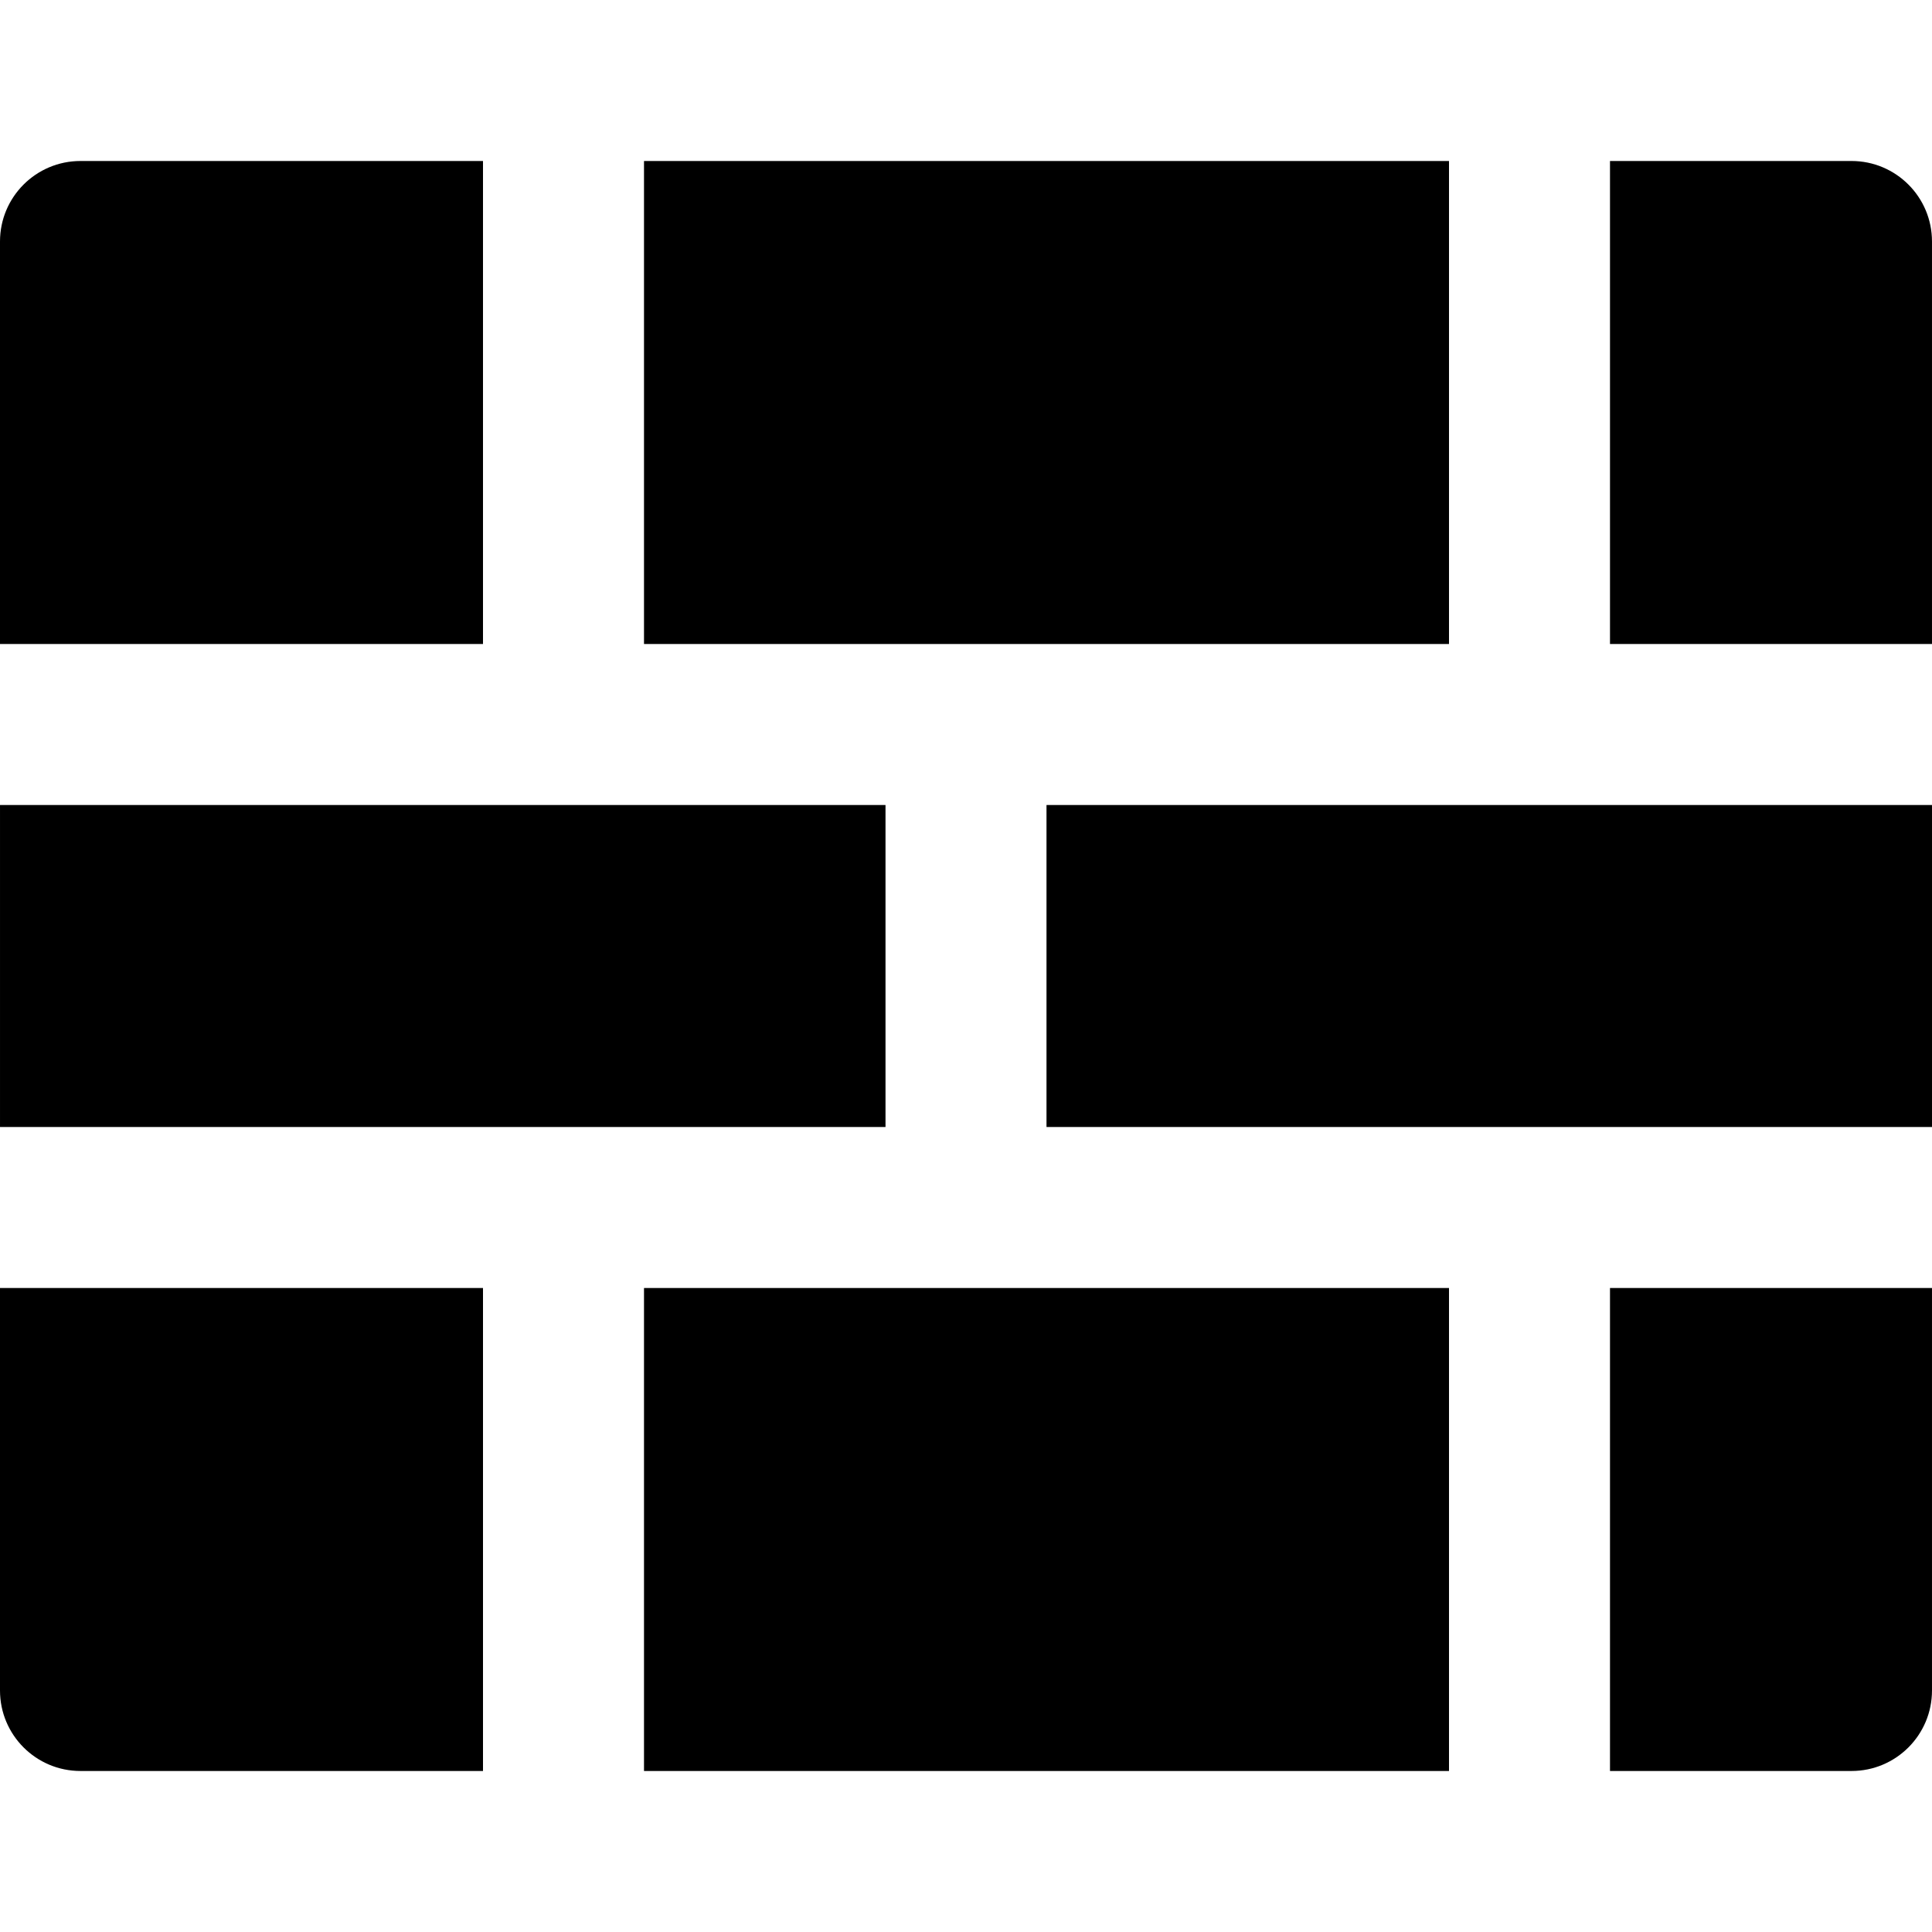 <?xml version="1.0" encoding="iso-8859-1"?>
<!-- Uploaded to: SVG Repo, www.svgrepo.com, Generator: SVG Repo Mixer Tools -->
<svg fill="#000000" version="1.1" id="Layer_1" xmlns="http://www.w3.org/2000/svg" xmlns:xlink="http://www.w3.org/1999/xlink" 
	 viewBox="0 0 491.522 491.522" xml:space="preserve">
<g>
	<g>
		<g>
			<path d="M409.6,450.559h61.44c11.325,0,20.48-9.175,20.48-20.48v-102.4H409.6V450.559z"/>
			<rect x="0.002" y="204.803" width="225.28" height="81.92"/>
			<rect x="163.842" y="327.683" width="204.8" height="122.88"/>
			<path d="M491.52,61.439c0-11.305-9.155-20.48-20.48-20.48H409.6v122.88h81.92V61.439z"/>
			<rect x="163.842" y="40.963" width="204.8" height="122.88"/>
			<rect x="266.242" y="204.803" width="225.28" height="81.92"/>
			<path d="M0,430.079c0,11.305,9.155,20.48,20.48,20.48h102.4v-122.88H0V430.079z"/>
			<path d="M122.88,40.959H20.48C9.155,40.959,0,50.134,0,61.439v102.4h122.88V40.959z"/>
		</g>
	</g>
</g>
</svg>